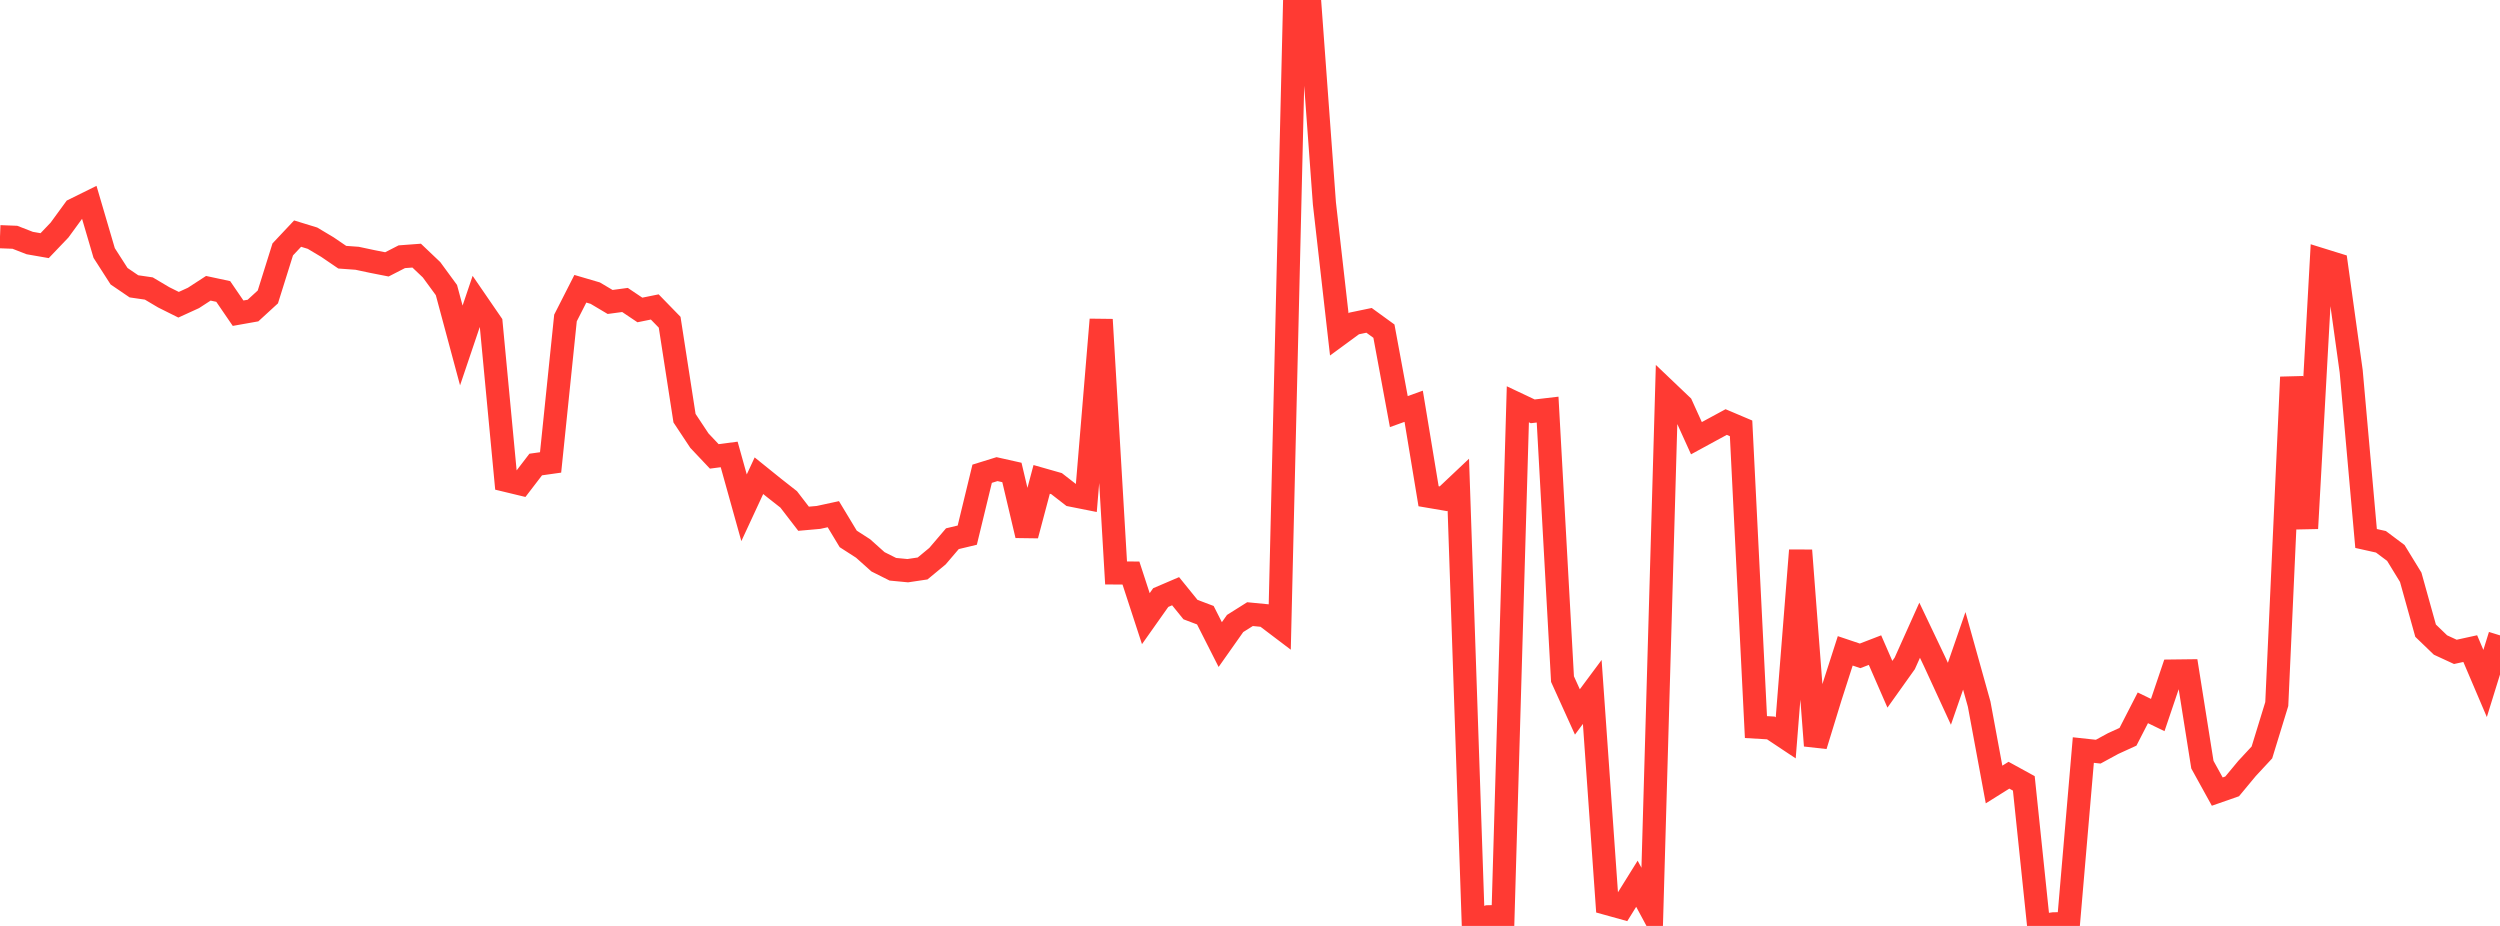 <?xml version="1.0" standalone="no"?>
<!DOCTYPE svg PUBLIC "-//W3C//DTD SVG 1.1//EN" "http://www.w3.org/Graphics/SVG/1.1/DTD/svg11.dtd">

<svg width="135" height="50" viewBox="0 0 135 50" preserveAspectRatio="none" 
  xmlns="http://www.w3.org/2000/svg"
  xmlns:xlink="http://www.w3.org/1999/xlink">


<polyline points="0.0, 12.782 0.804, 12.813 1.607, 13.125 2.411, 13.265 3.214, 12.424 4.018, 11.323 4.821, 10.926 5.625, 13.662 6.429, 14.915 7.232, 15.462 8.036, 15.579 8.839, 16.055 9.643, 16.456 10.446, 16.089 11.25, 15.567 12.054, 15.739 12.857, 16.913 13.661, 16.77 14.464, 16.034 15.268, 13.468 16.071, 12.615 16.875, 12.862 17.679, 13.342 18.482, 13.889 19.286, 13.947 20.089, 14.118 20.893, 14.276 21.696, 13.864 22.5, 13.804 23.304, 14.568 24.107, 15.664 24.911, 18.655 25.714, 16.279 26.518, 17.45 27.321, 25.939 28.125, 26.133 28.929, 25.084 29.732, 24.971 30.536, 17.171 31.339, 15.593 32.143, 15.829 32.946, 16.306 33.75, 16.198 34.554, 16.738 35.357, 16.575 36.161, 17.401 36.964, 22.581 37.768, 23.795 38.571, 24.645 39.375, 24.54 40.179, 27.42 40.982, 25.689 41.786, 26.337 42.589, 26.967 43.393, 28.012 44.196, 27.941 45.0, 27.767 45.804, 29.101 46.607, 29.618 47.411, 30.337 48.214, 30.74 49.018, 30.817 49.821, 30.697 50.625, 30.032 51.429, 29.09 52.232, 28.898 53.036, 25.582 53.839, 25.333 54.643, 25.513 55.446, 28.911 56.25, 25.887 57.054, 26.116 57.857, 26.739 58.661, 26.899 59.464, 17.258 60.268, 30.939 61.071, 30.945 61.875, 33.407 62.679, 32.269 63.482, 31.925 64.286, 32.917 65.089, 33.221 65.893, 34.807 66.696, 33.669 67.5, 33.163 68.304, 33.241 69.107, 33.849 69.911, 0.021 70.714, 0.0 71.518, 10.982 72.321, 18.056 73.125, 17.466 73.929, 17.299 74.732, 17.882 75.536, 22.227 76.339, 21.938 77.143, 26.797 77.946, 26.934 78.75, 26.175 79.554, 49.783 80.357, 49.507 81.161, 49.488 81.964, 21.832 82.768, 22.212 83.571, 22.118 84.375, 36.671 85.179, 38.445 85.982, 37.365 86.786, 48.791 87.589, 49.014 88.393, 47.722 89.196, 49.213 90.0, 21.126 90.804, 21.892 91.607, 23.663 92.411, 23.225 93.214, 22.79 94.018, 23.131 94.821, 39.262 95.625, 39.309 96.429, 39.844 97.232, 29.721 98.036, 40.265 98.839, 37.648 99.643, 35.146 100.446, 35.416 101.25, 35.106 102.054, 36.95 102.857, 35.823 103.661, 34.032 104.464, 35.718 105.268, 37.464 106.071, 35.146 106.875, 38.024 107.679, 42.364 108.482, 41.861 109.286, 42.302 110.089, 50.0 110.893, 49.888 111.696, 49.871 112.5, 40.503 113.304, 40.59 114.107, 40.153 114.911, 39.786 115.714, 38.222 116.518, 38.612 117.321, 36.237 118.125, 36.227 118.929, 41.291 119.732, 42.746 120.536, 42.465 121.339, 41.498 122.143, 40.632 122.946, 38.018 123.75, 20.365 124.554, 28.533 125.357, 14.024 126.161, 14.274 126.964, 20.05 127.768, 29.078 128.571, 29.257 129.375, 29.859 130.179, 31.173 130.982, 34.056 131.786, 34.83 132.589, 35.201 133.393, 35.025 134.196, 36.908 135.0, 34.31" fill="none" stroke="#ff3a33" stroke-width="1.25"/>

</svg>